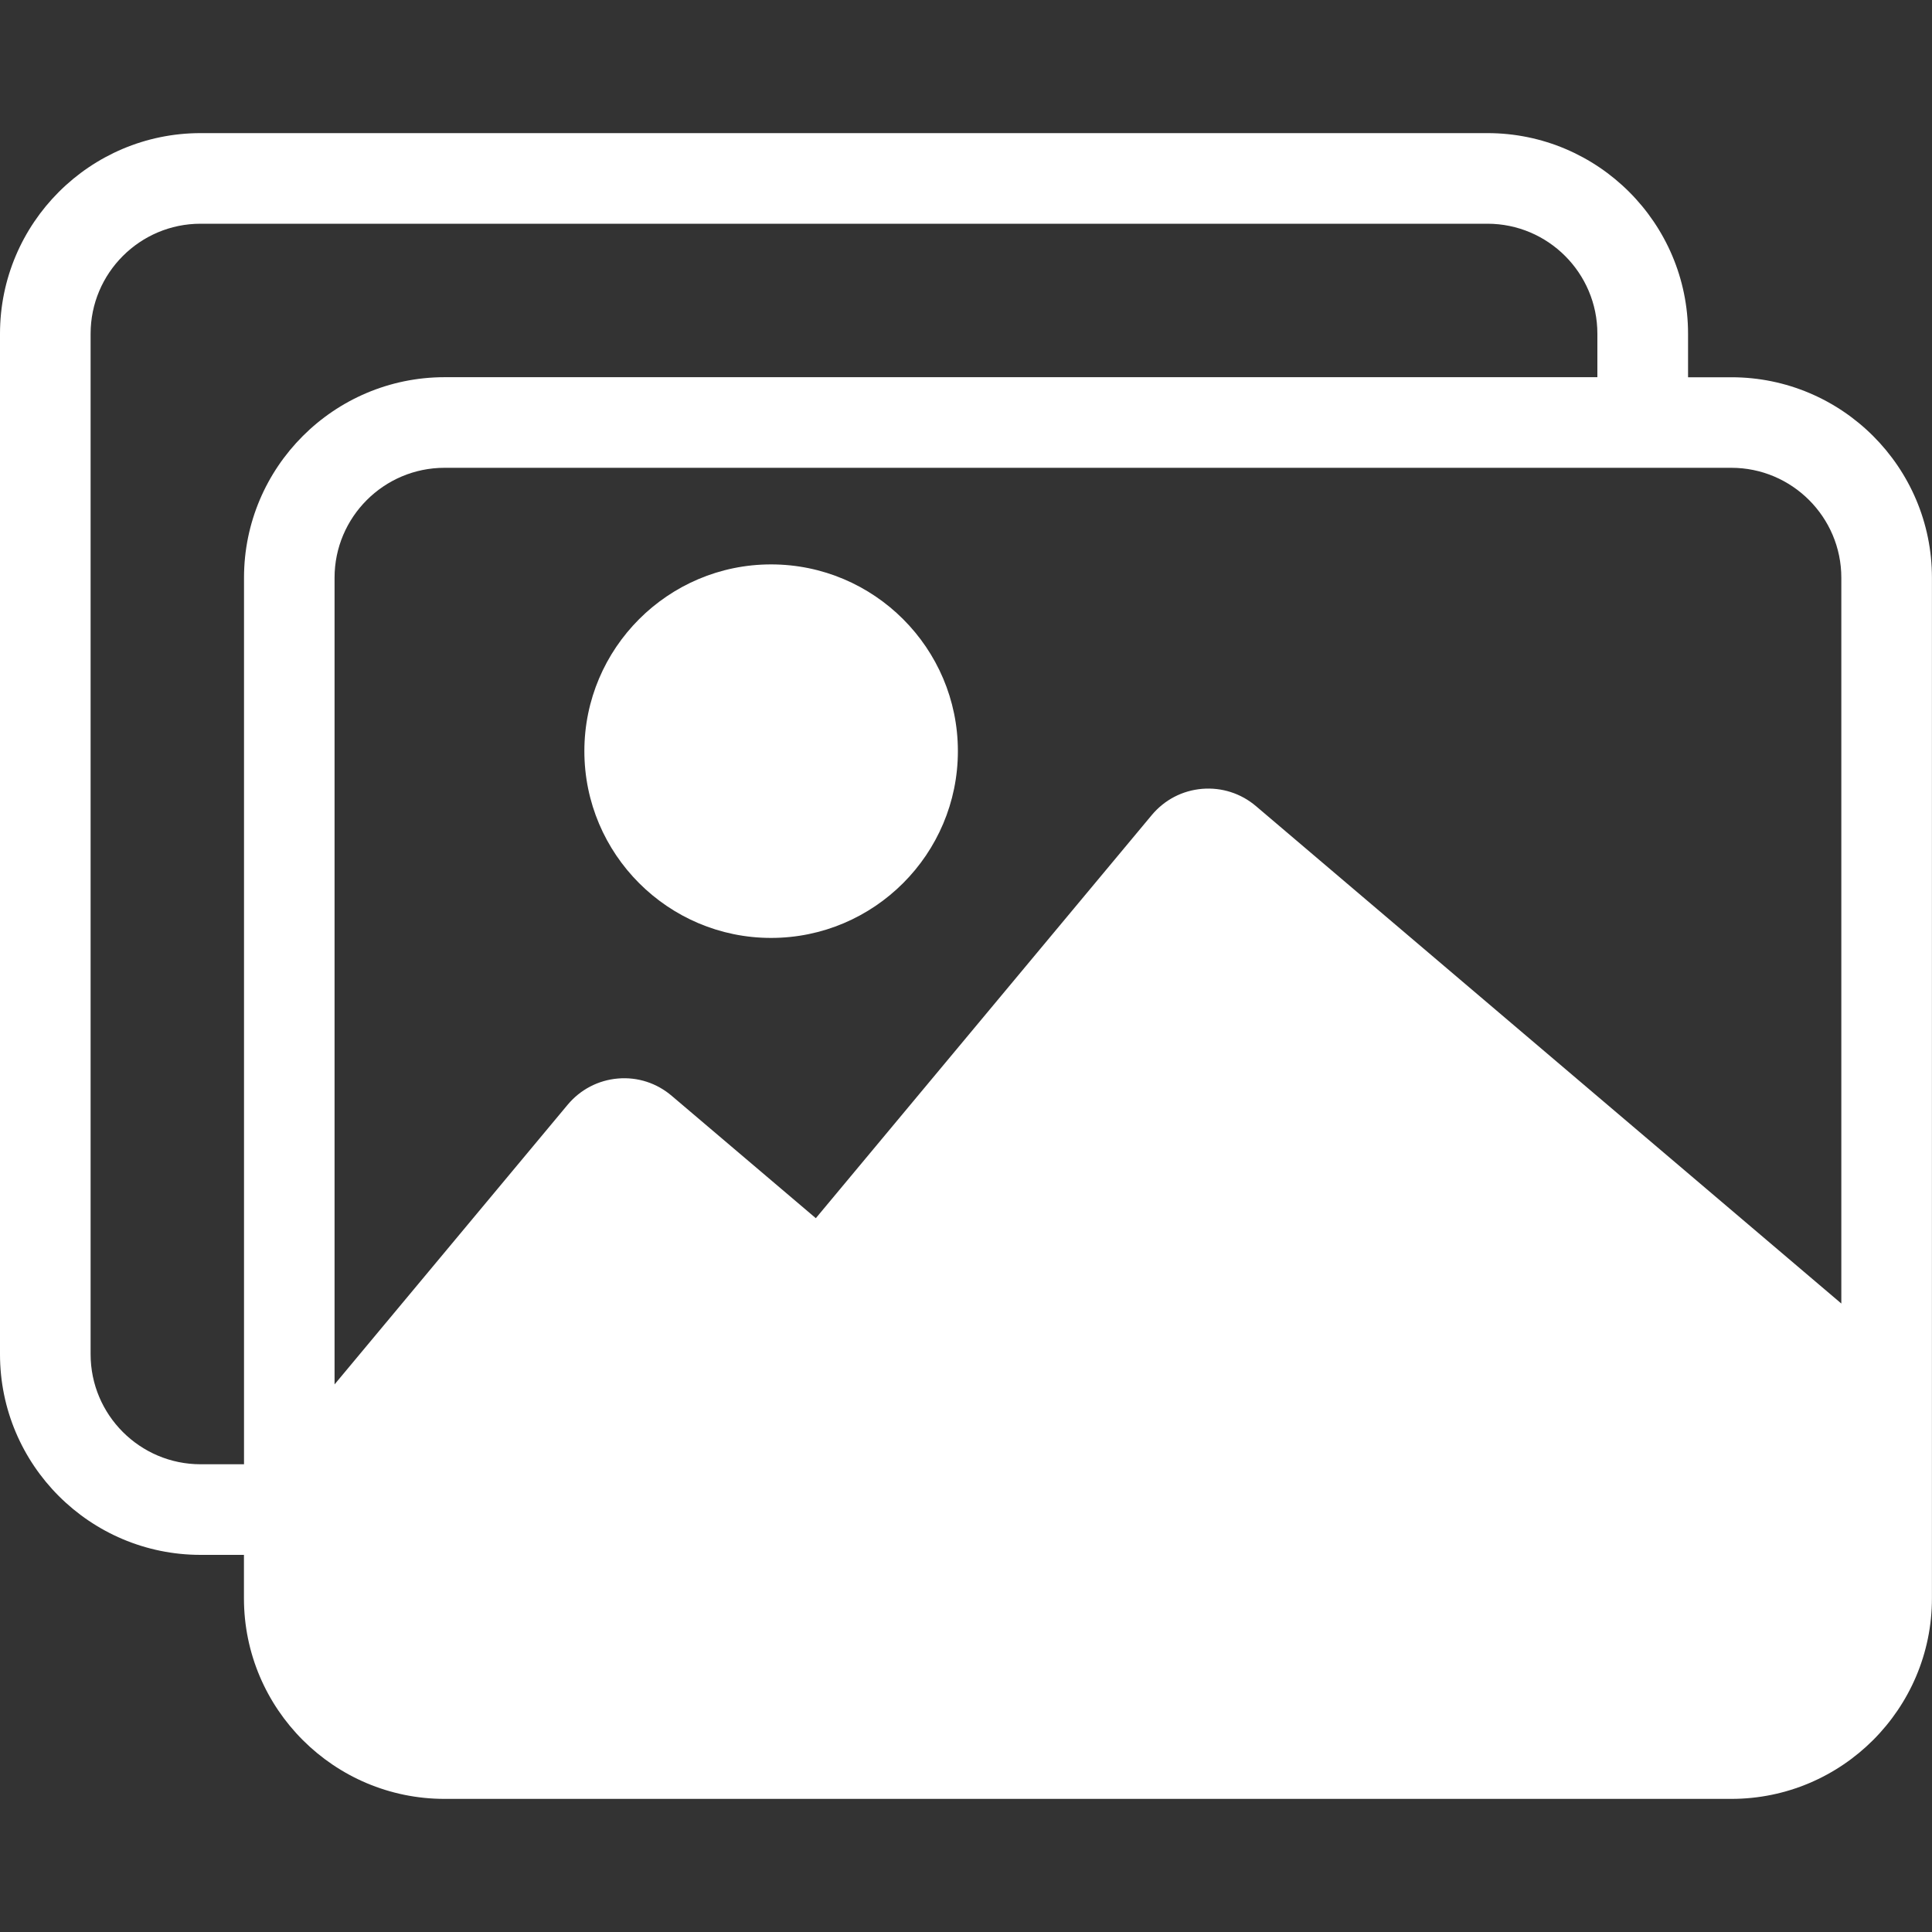 <svg width="30" height="30" viewBox="0 0 30 30" fill="none" xmlns="http://www.w3.org/2000/svg">
<rect x="0" y="0" width="30" height="30" fill="#333333" stroke="none"/>
<g clip-path="url(#clip0_4021_155)">
<path d="M26.885 5.858H26.212V5.182C26.212 3.465 24.814 2.067 23.097 2.067H3.115C1.397 2.067 0 3.465 0 5.182V21.029C0 22.747 1.397 24.144 3.115 24.144H3.788V24.819C3.788 26.536 5.186 27.933 6.903 27.933H26.884C28.601 27.933 29.999 26.536 29.999 24.819V8.971C30 7.254 28.602 5.858 26.885 5.858ZM3.789 8.971V22.737H3.115C2.173 22.737 1.407 21.971 1.407 21.029V5.182C1.407 4.24 2.173 3.474 3.115 3.474H23.096C24.038 3.474 24.804 4.24 24.804 5.182V5.857H6.904C5.186 5.858 3.789 7.254 3.789 8.971ZM28.593 20.242L19.502 12.517C19.269 12.319 18.971 12.224 18.667 12.249C18.361 12.275 18.084 12.418 17.884 12.657L12.668 18.916L10.434 17.019C10.2 16.818 9.902 16.721 9.596 16.747C9.29 16.773 9.012 16.918 8.814 17.155L5.195 21.497V8.971C5.195 8.03 5.961 7.264 6.903 7.264H26.884C27.826 7.264 28.592 8.03 28.592 8.971V20.242H28.593ZM14.874 11.663C14.874 13.263 13.573 14.564 11.973 14.564C10.375 14.564 9.074 13.263 9.074 11.663C9.074 10.065 10.375 8.764 11.973 8.764C13.573 8.764 14.874 10.065 14.874 11.663Z" fill="white"/>
</g>
<defs>
<clipPath id="clip0_4021_155">
<rect width="30" height="30" fill="white"/>
</clipPath>
</defs>
</svg>
